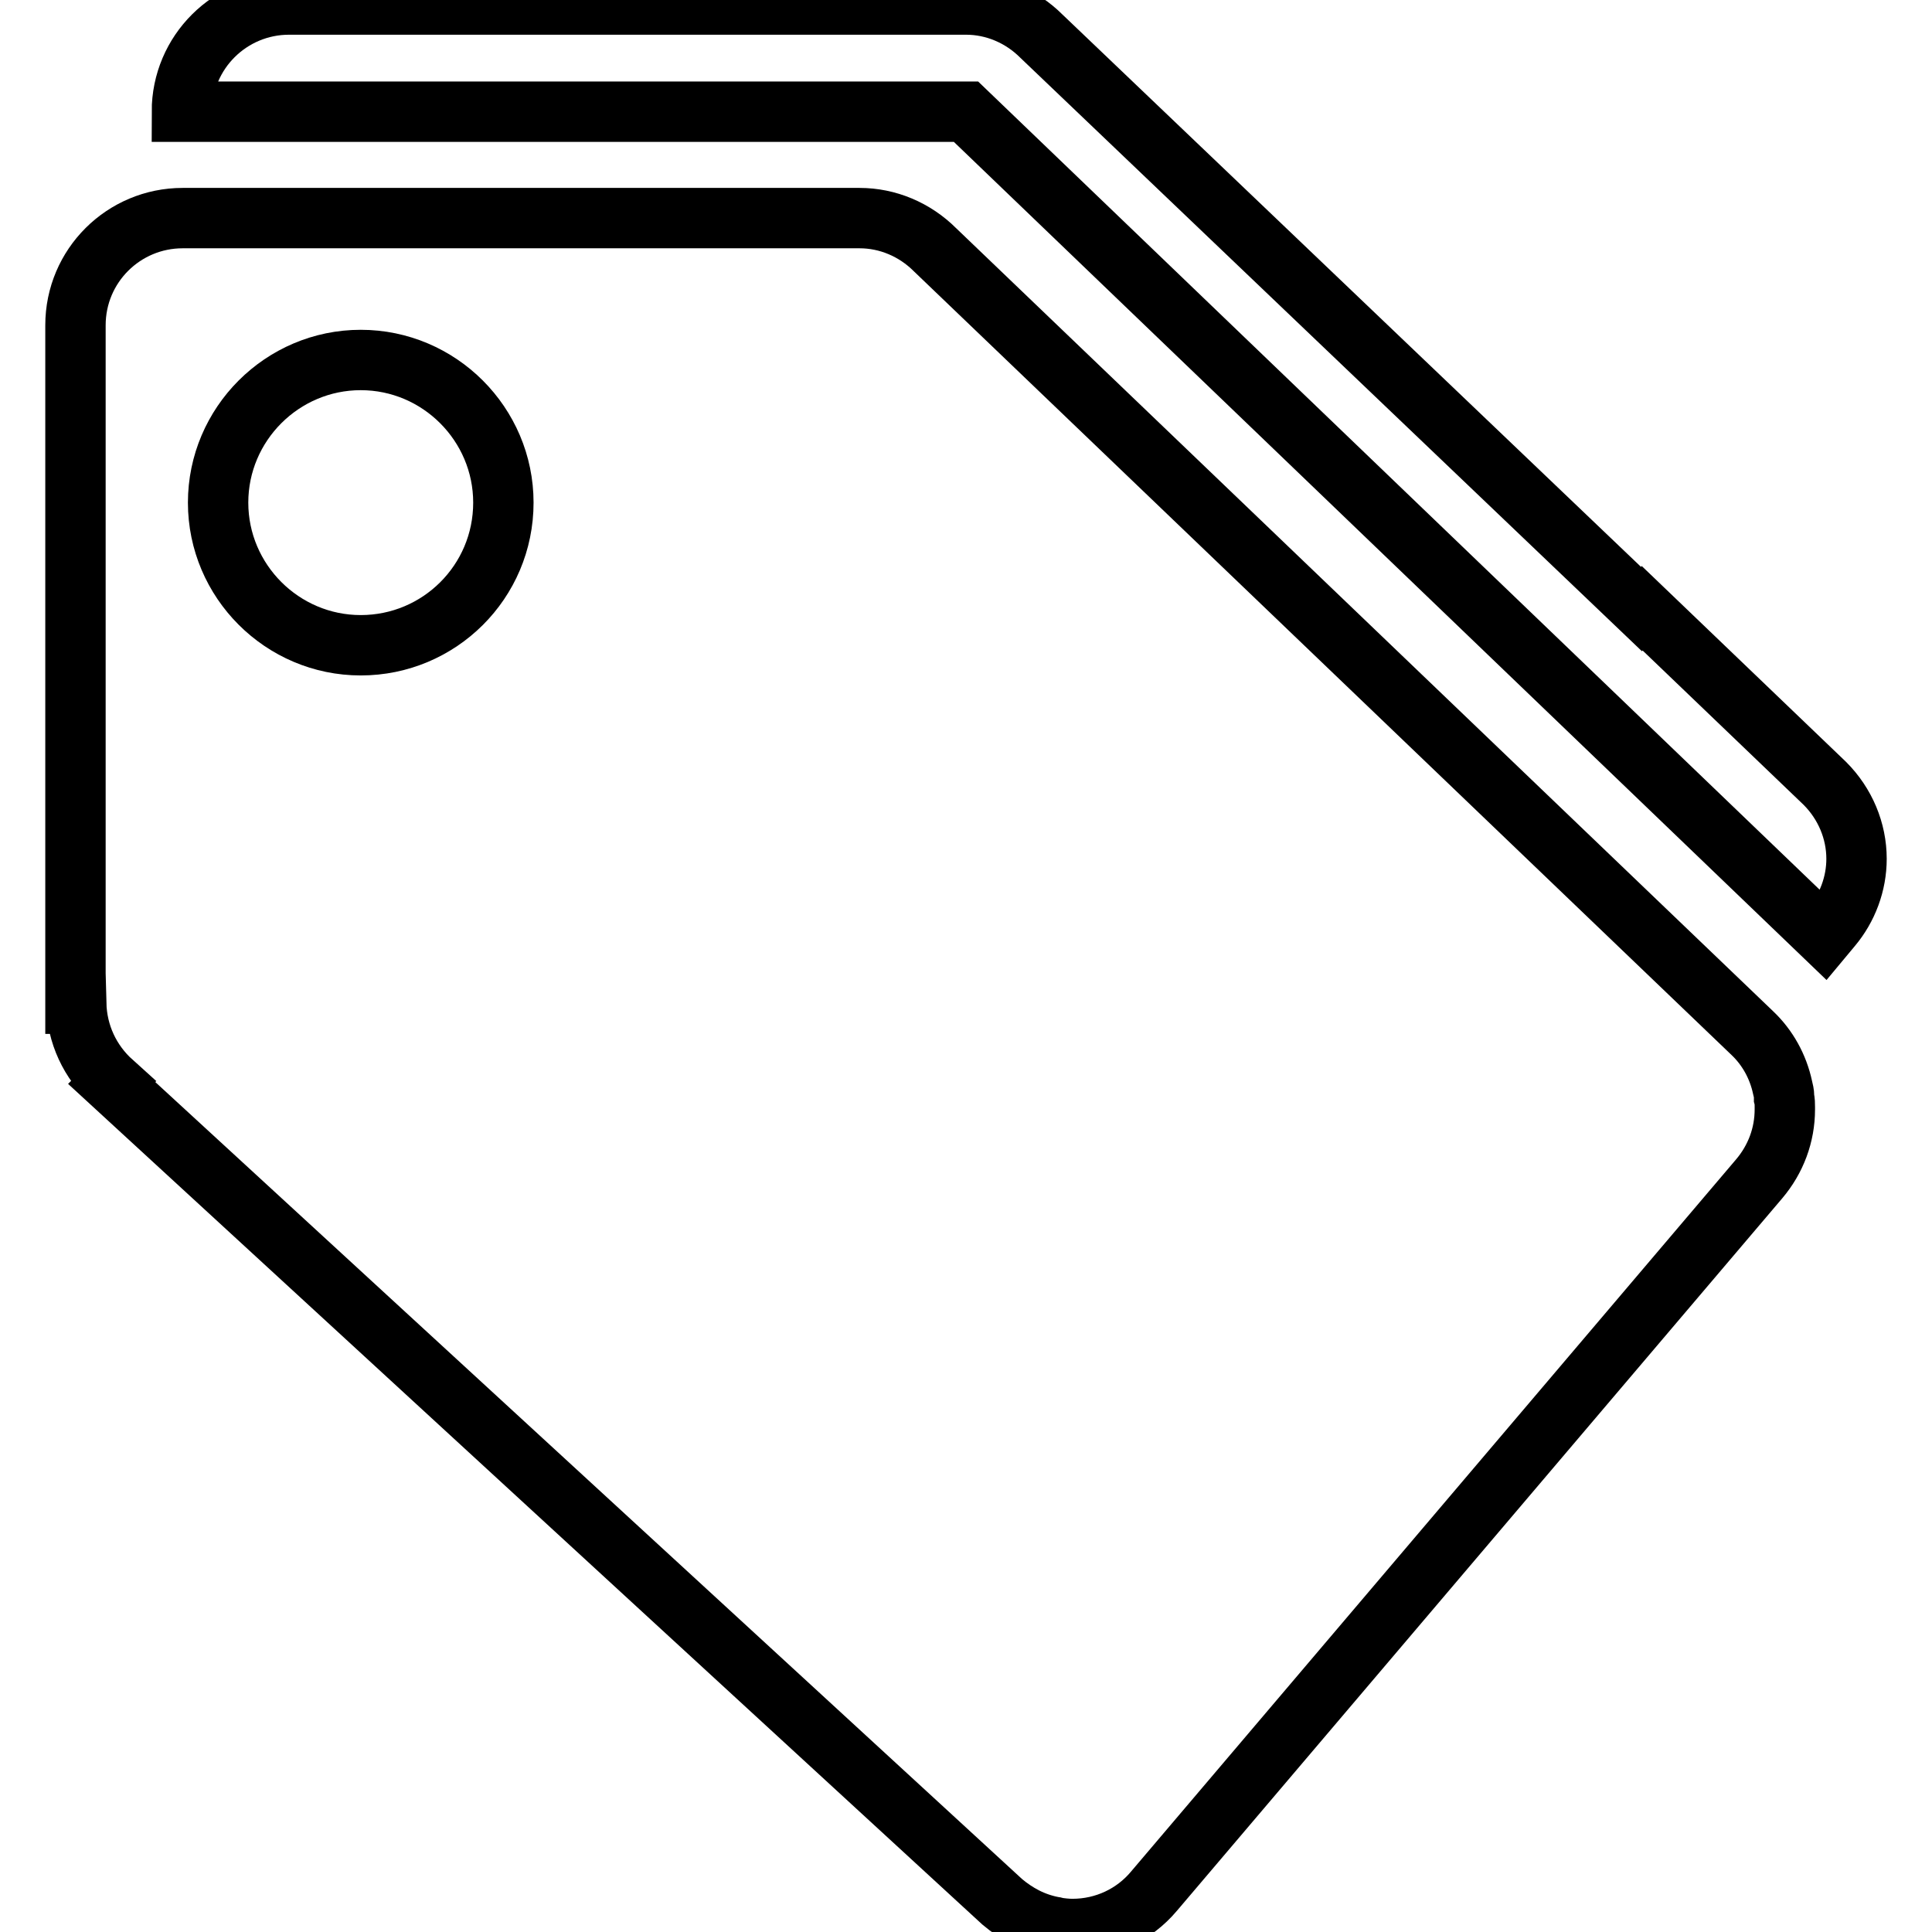 <?xml version="1.0" encoding="utf-8"?>
<!-- Svg Vector Icons : http://www.onlinewebfonts.com/icon -->
<!DOCTYPE svg PUBLIC "-//W3C//DTD SVG 1.1//EN" "http://www.w3.org/Graphics/SVG/1.1/DTD/svg11.dtd">
<svg version="1.1" xmlns="http://www.w3.org/2000/svg" xmlns:xlink="http://www.w3.org/1999/xlink" x="0px" y="0px" viewBox="0 0 256 256" enable-background="new 0 0 256 256" xml:space="preserve">
<g> <path stroke-width="8" fill-opacity="0" stroke="#000000"  d="M241.8,103.8l-24.2-23.2c0,0-0.1,0.1-0.1,0.1L138,4.8c-2.7-2.7-6.3-4.2-10-4.2l0,0v0H38.3v0 c-7.8,0-14.2,6.3-14.2,14.2H128L241.7,124l1-1.2l0,0c2.1-2.5,3.3-5.7,3.3-9C246,110.1,244.5,106.5,241.8,103.8z M236.5,146.7 c0-0.4,0-0.8-0.1-1.2l0-0.2c0-0.4-0.1-0.8-0.2-1.2v0c-0.6-2.8-2-5.3-4-7.2L123.9,33.1c-2.7-2.7-6.3-4.2-10-4.2l0,0v0H24.2v0 c-7.8,0-14.2,6.3-14.2,14.2h0V133h0.1c0.1,4,1.8,7.7,4.8,10.4l-0.1,0.1l118,108.5l0,0c1.9,1.6,4.1,2.8,6.7,3.3c0.1,0,0.2,0,0.3,0.1 c0.8,0.1,1.5,0.2,2.3,0.2c4.3,0,8.2-1.9,10.8-5l0,0l80.2-94.4l0,0c2.2-2.6,3.4-5.8,3.4-9.2L236.5,146.7L236.5,146.7z M47.8,85.5 c-10.4,0-18.9-8.5-18.9-18.9c0-10.4,8.5-18.9,18.9-18.9c10.4,0,18.9,8.5,18.9,18.9C66.7,77.1,58.2,85.5,47.8,85.5z"/></g>
</svg>